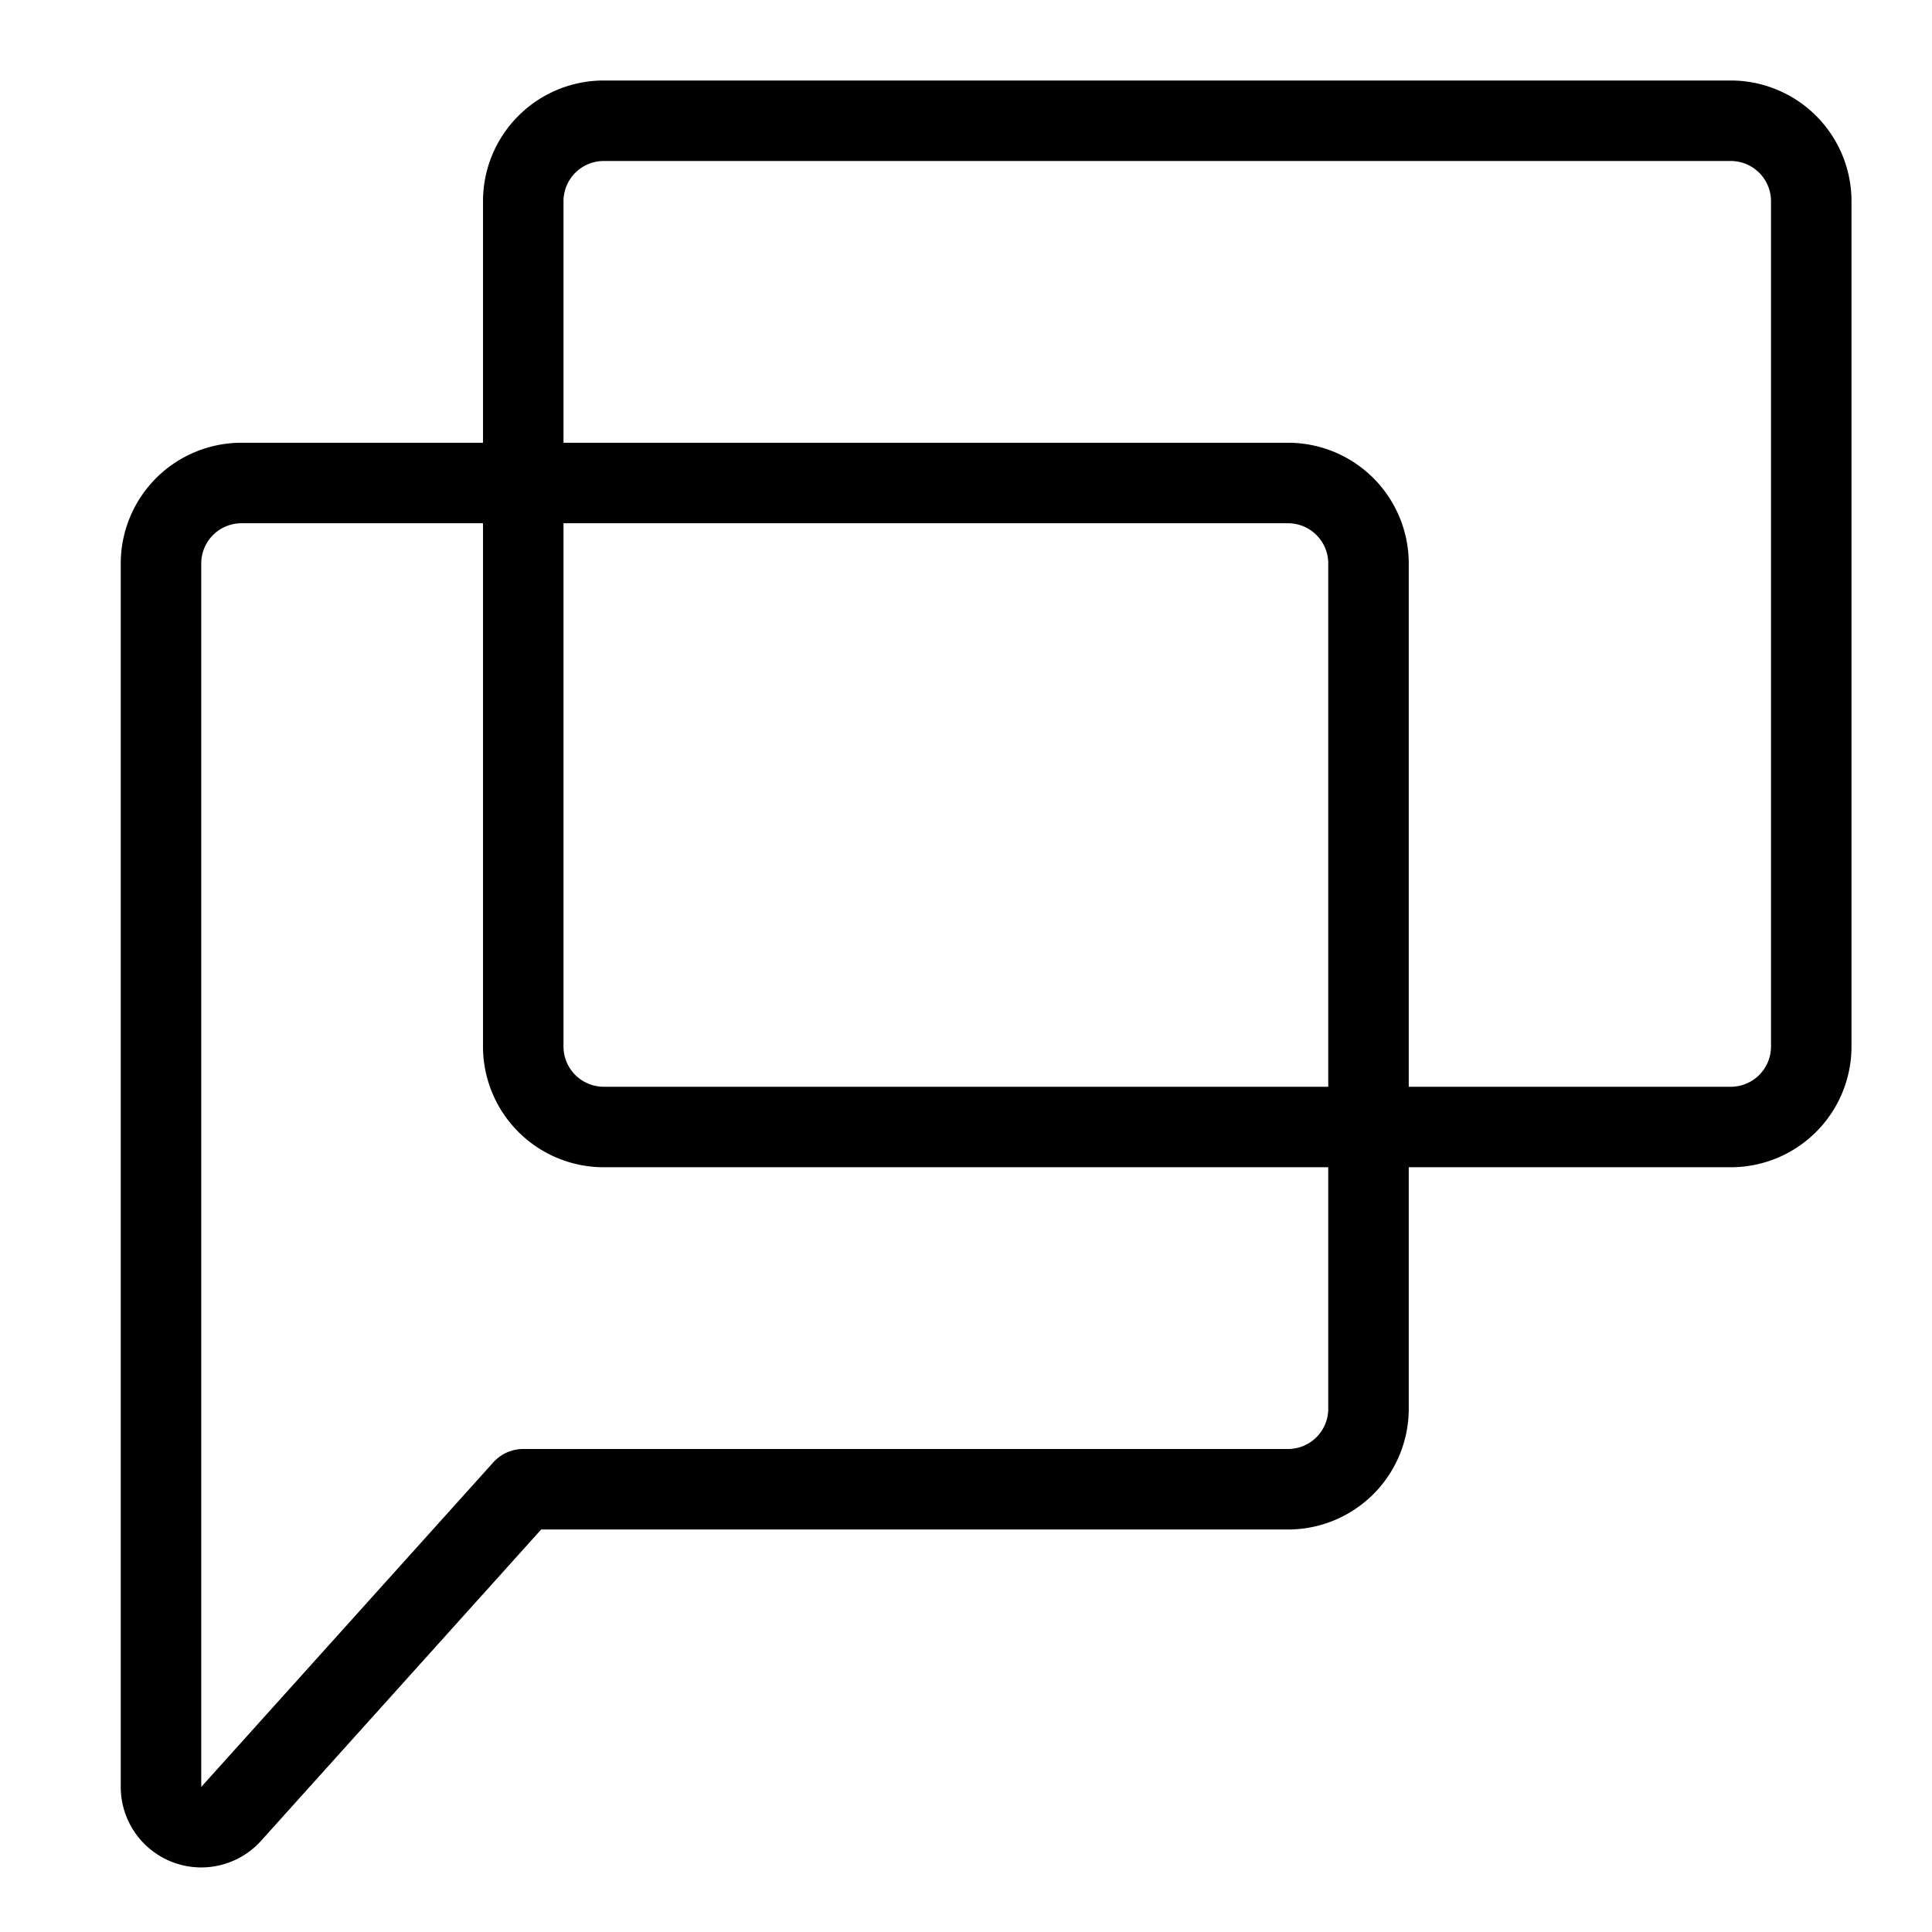 <svg xmlns="http://www.w3.org/2000/svg" fill="none" viewBox="0 0 24 24" id="Google-Chat-Logo--Streamline-Logos">
  <desc>
    Google Chat Logo Streamline Icon: https://streamlinehq.com
  </desc>
  <path stroke="#000000" stroke-linecap="round" stroke-linejoin="round" d="M2 7v15.197a0.5 0.5 0 0 0 0.872 0.335L6.5 18.5H16a1 1 0 0 0 1 -1V7a1 1 0 0 0 -1 -1H3a1 1 0 0 0 -1 1Z" stroke-width="1"></path>
  <path stroke="#000000" stroke-linecap="round" stroke-linejoin="round" d="M6.5 2.5V13a1 1 0 0 0 1 1h14a1 1 0 0 0 1 -1V2.5a1 1 0 0 0 -1 -1h-14a1 1 0 0 0 -1 1Z" stroke-width="1"></path>
</svg>